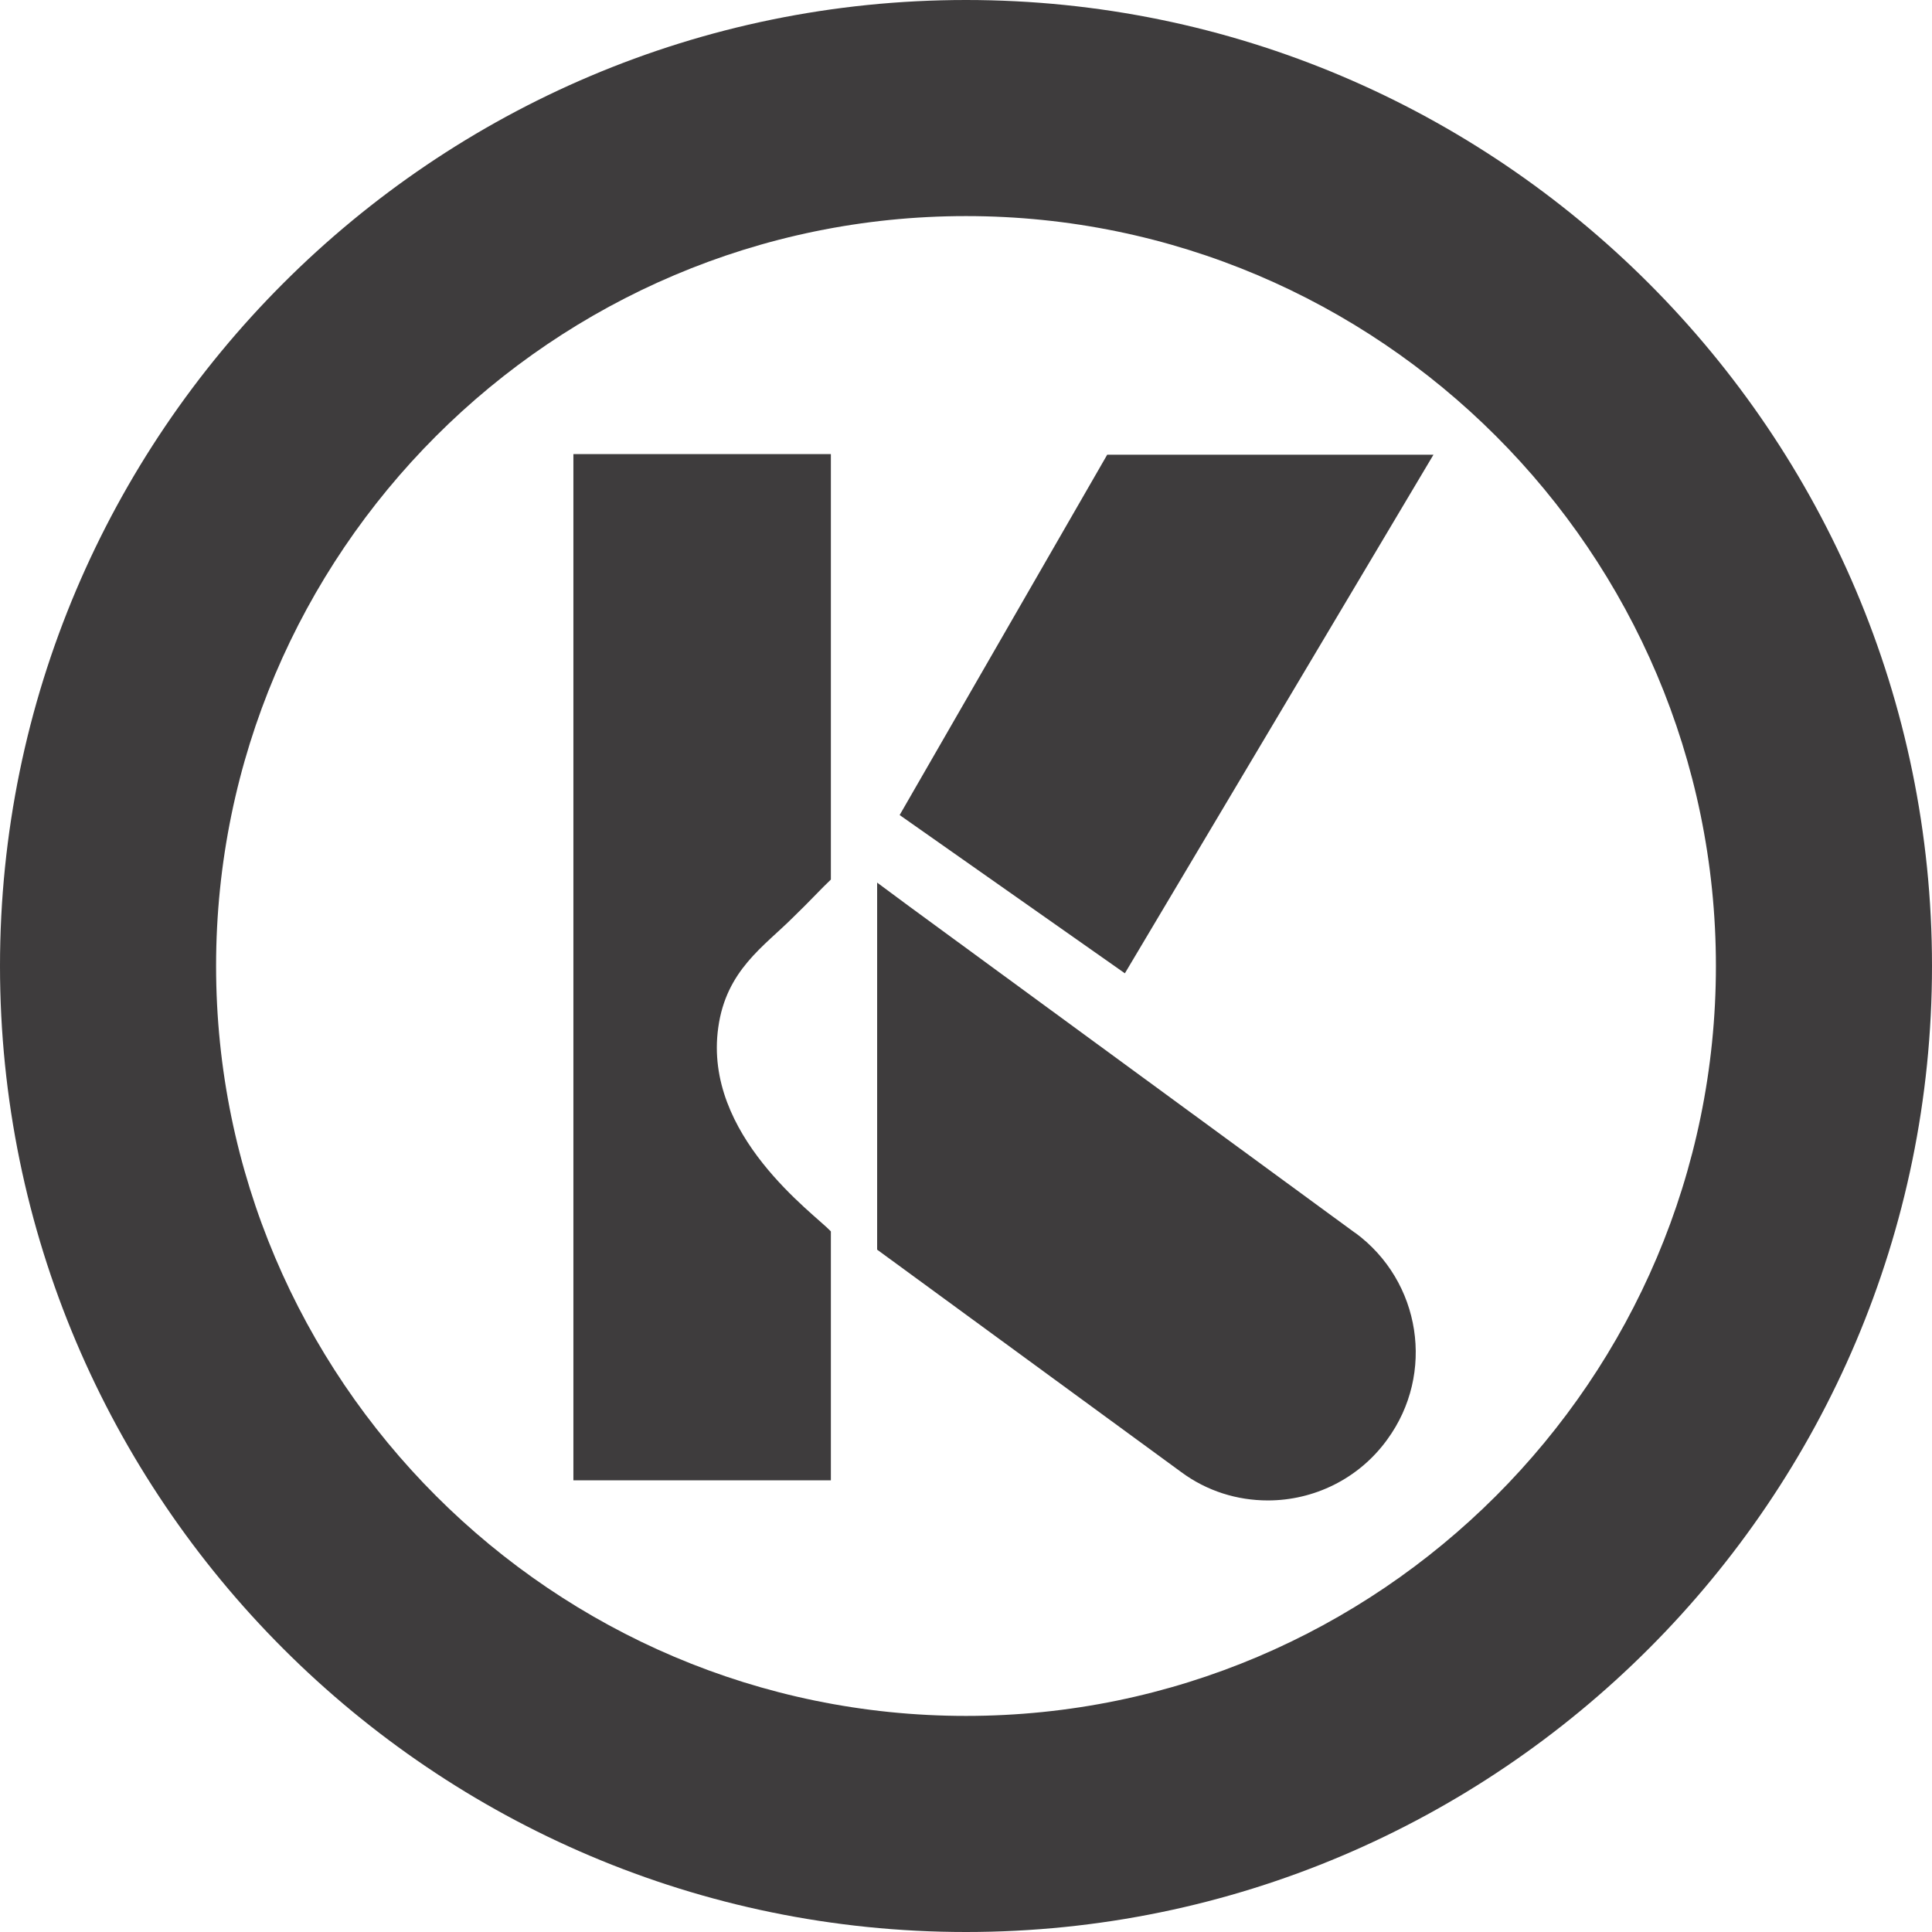 <?xml version="1.0" encoding="UTF-8"?>
<svg id="Layer_1" data-name="Layer 1" xmlns="http://www.w3.org/2000/svg" viewBox="0 0 31.74 31.74">
  <defs>
    <style>
      .cls-1 {
        fill: #3e3c3d;
        stroke-width: 0px;
      }
    </style>
  </defs>
  <path class="cls-1" d="M11.8,16.88c.13-.94.75-1.33,1.23-1.81.28-.27.46-.47.62-.62v-6.99h-4.23v16.86h4.23v-4.09c-.27-.29-2.1-1.58-1.85-3.35"/>
  <polygon class="cls-1" points="18.48 15.99 23.55 7.47 18.19 7.47 14.78 13.39 18.48 15.99"/>
  <path class="cls-1" d="M22.27,20.26l-7.32-5.36-.54-.4v6.03l4.99,3.65c.43.32.93.47,1.43.47.75,0,1.49-.35,1.96-1,.79-1.08.56-2.6-.53-3.4"/>
  <path class="cls-1" d="M15.87,31.74C7.12,31.74,0,24.62,0,15.87S7.12,0,15.87,0s15.87,7.12,15.87,15.87-7.12,15.87-15.87,15.87M15.87,3.55c-6.79,0-12.32,5.53-12.32,12.32s5.53,12.32,12.32,12.32,12.32-5.53,12.32-12.32S22.66,3.55,15.87,3.55"/>
</svg>